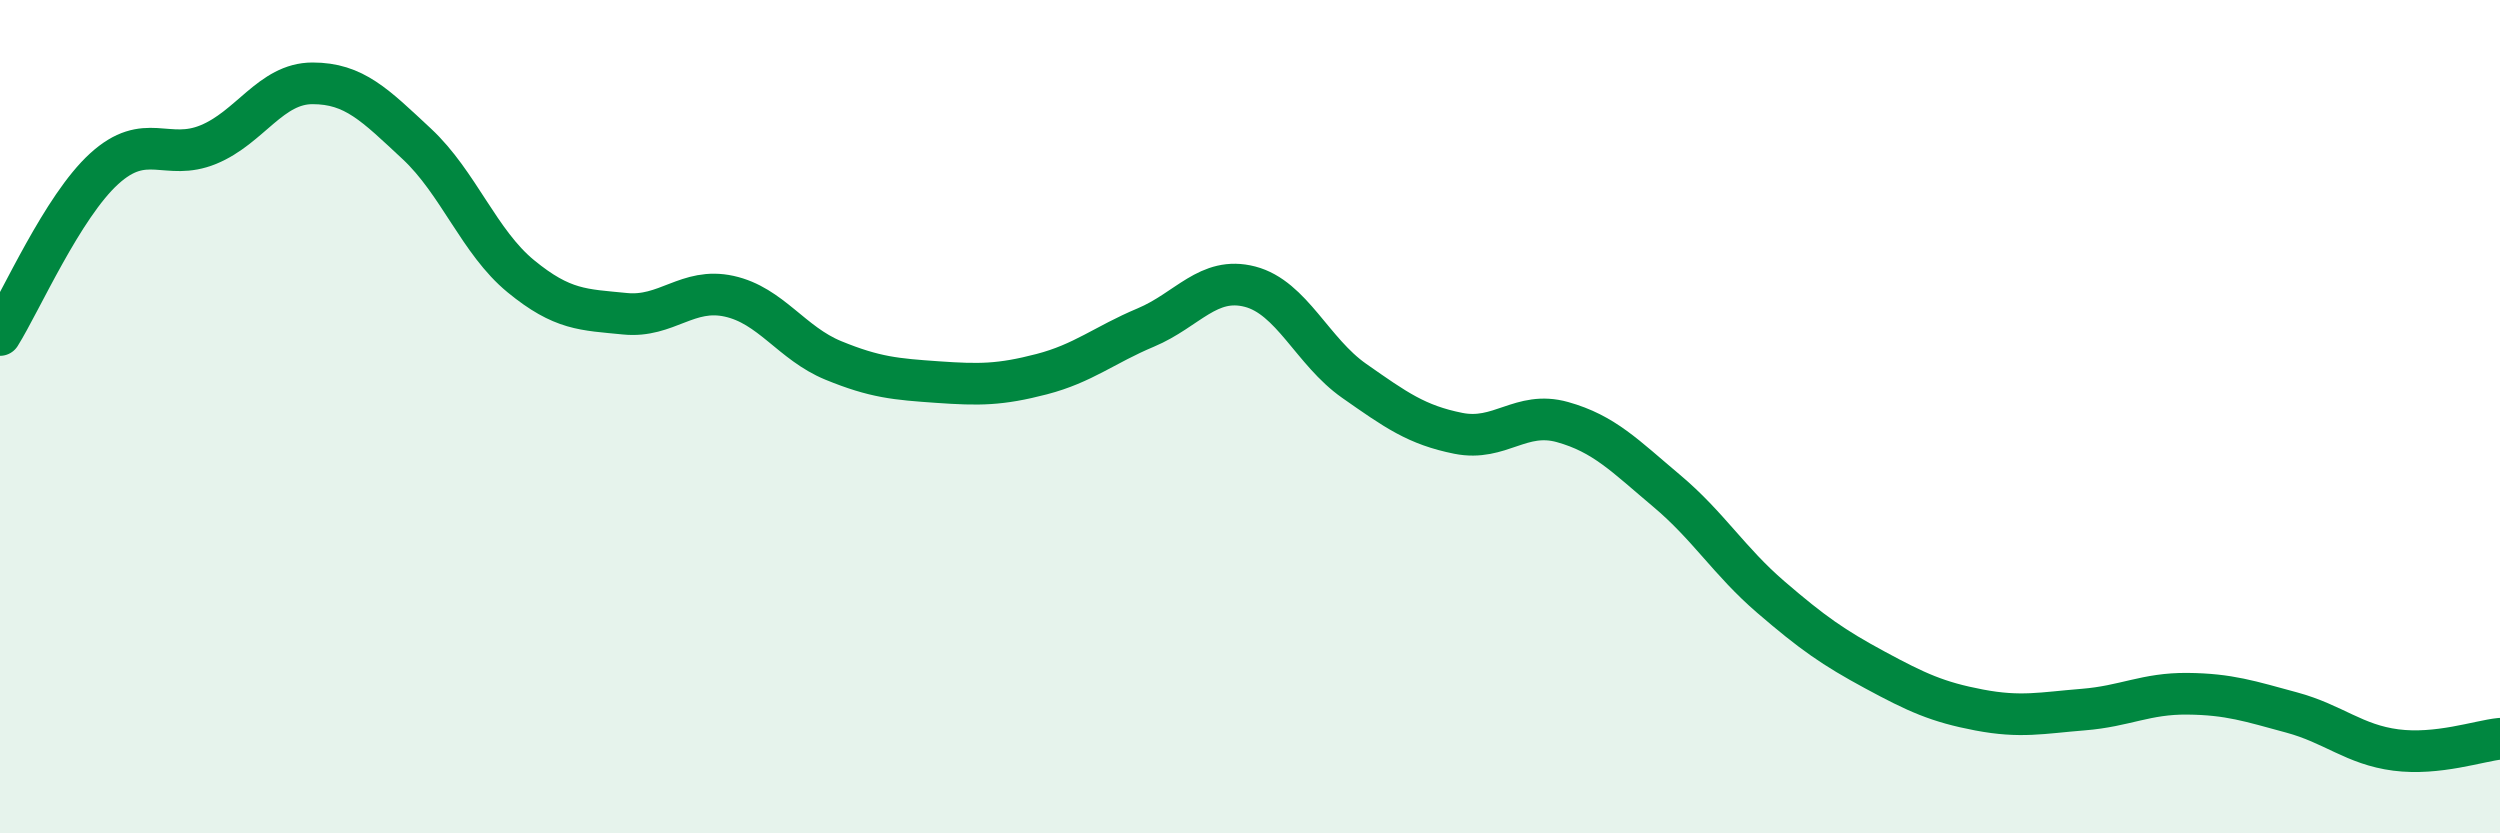 
    <svg width="60" height="20" viewBox="0 0 60 20" xmlns="http://www.w3.org/2000/svg">
      <path
        d="M 0,8.04 C 0.5,7.24 1.5,4.96 2.5,4.05 C 3.5,3.14 4,3.88 5,3.47 C 6,3.06 6.5,2 7.5,2 C 8.5,2 9,2.52 10,3.45 C 11,4.38 11.5,5.81 12.5,6.63 C 13.5,7.45 14,7.43 15,7.53 C 16,7.63 16.5,6.89 17.5,7.11 C 18.5,7.33 19,8.24 20,8.65 C 21,9.06 21.5,9.1 22.5,9.17 C 23.5,9.24 24,9.24 25,8.98 C 26,8.72 26.5,8.28 27.5,7.86 C 28.5,7.44 29,6.62 30,6.88 C 31,7.14 31.5,8.44 32.5,9.14 C 33.5,9.84 34,10.2 35,10.4 C 36,10.6 36.5,9.85 37.5,10.13 C 38.5,10.41 39,10.94 40,11.78 C 41,12.62 41.5,13.47 42.5,14.33 C 43.5,15.19 44,15.54 45,16.08 C 46,16.62 46.5,16.85 47.5,17.04 C 48.5,17.23 49,17.11 50,17.03 C 51,16.95 51.5,16.64 52.5,16.65 C 53.5,16.66 54,16.83 55,17.1 C 56,17.37 56.5,17.87 57.5,18 C 58.5,18.13 59.5,17.78 60,17.73L60 20L0 20Z"
        fill="#008740"
        opacity="0.1"
        stroke-linecap="round"
        stroke-linejoin="round"
      />
      <path
        d="M 0,8.04 C 0.5,7.24 1.5,4.96 2.5,4.05 C 3.5,3.14 4,3.88 5,3.47 C 6,3.06 6.5,2 7.5,2 C 8.5,2 9,2.52 10,3.45 C 11,4.38 11.5,5.81 12.5,6.63 C 13.5,7.45 14,7.43 15,7.53 C 16,7.63 16.5,6.89 17.5,7.11 C 18.5,7.33 19,8.24 20,8.65 C 21,9.06 21.5,9.1 22.5,9.17 C 23.5,9.24 24,9.24 25,8.98 C 26,8.72 26.5,8.28 27.5,7.86 C 28.5,7.44 29,6.62 30,6.88 C 31,7.14 31.5,8.44 32.5,9.14 C 33.5,9.84 34,10.2 35,10.4 C 36,10.6 36.5,9.85 37.5,10.13 C 38.5,10.41 39,10.94 40,11.78 C 41,12.62 41.5,13.47 42.5,14.33 C 43.5,15.19 44,15.54 45,16.08 C 46,16.62 46.5,16.85 47.5,17.04 C 48.5,17.23 49,17.11 50,17.03 C 51,16.95 51.5,16.64 52.5,16.65 C 53.5,16.66 54,16.83 55,17.1 C 56,17.37 56.5,17.87 57.5,18 C 58.5,18.13 59.5,17.78 60,17.73"
        stroke="#008740"
        stroke-width="1"
        fill="none"
        stroke-linecap="round"
        stroke-linejoin="round"
      />
    </svg>
  